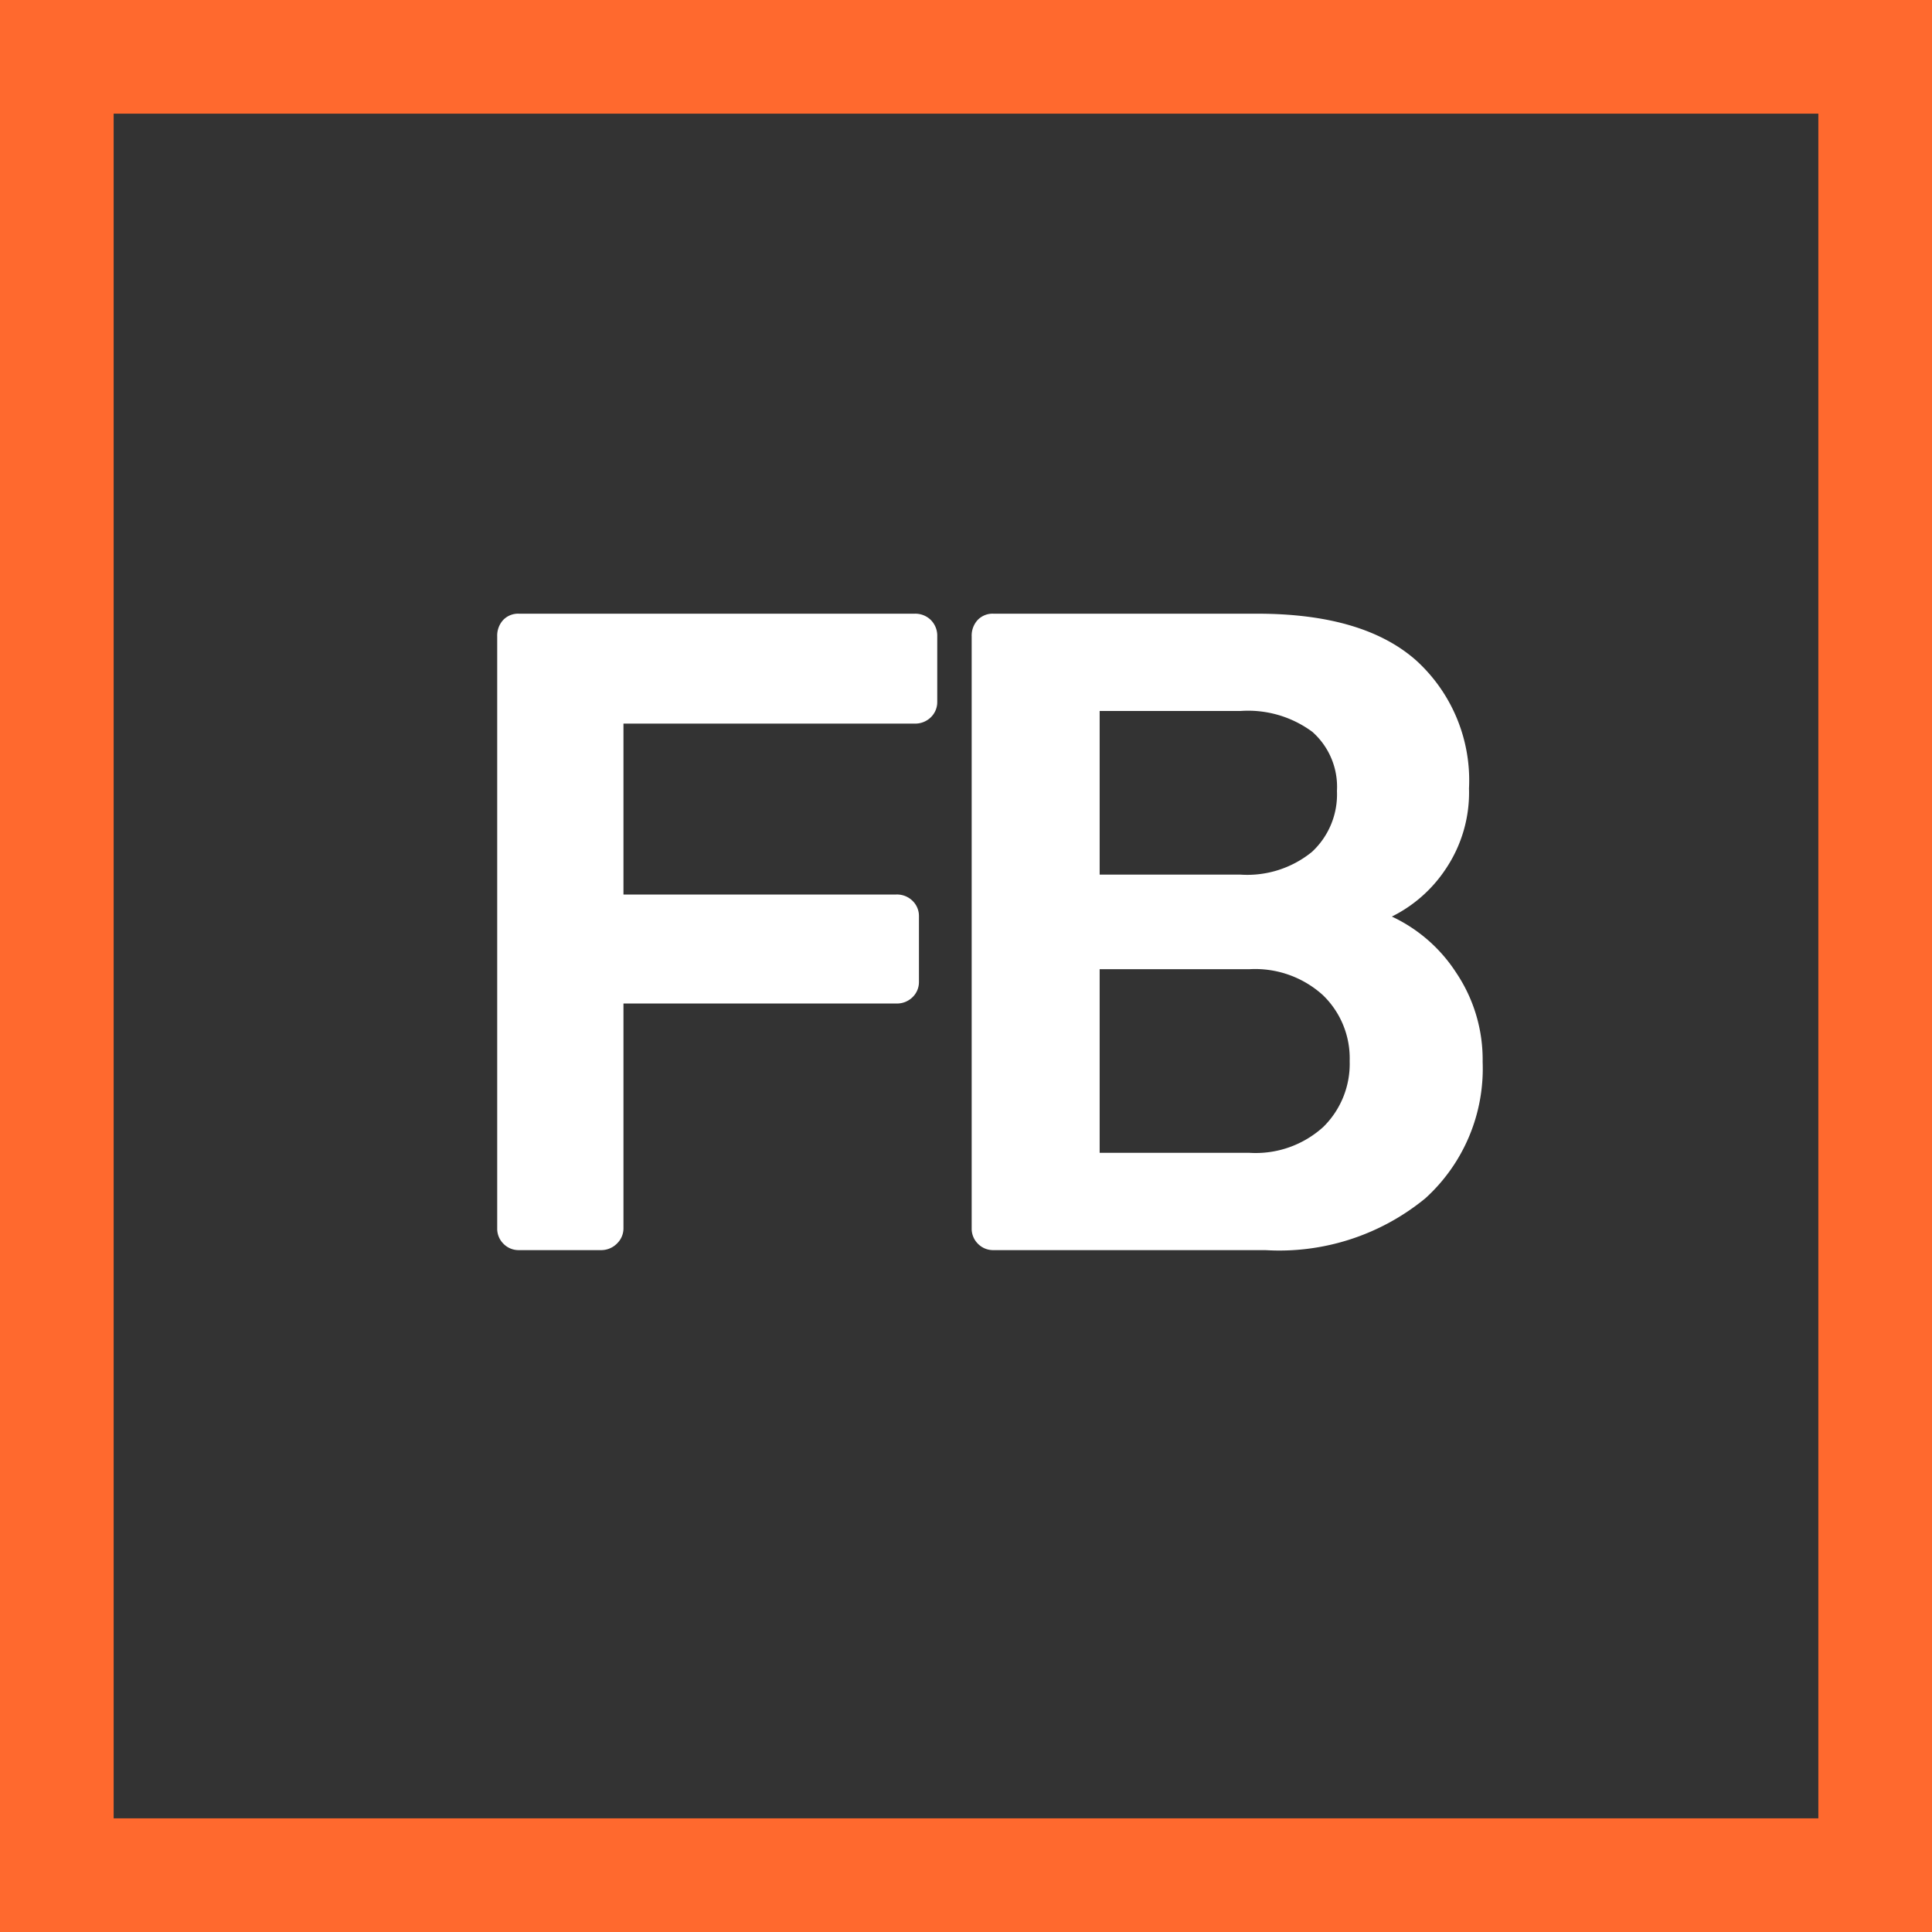 <svg xmlns="http://www.w3.org/2000/svg" width="68" height="68"><rect width="100%" height="100%" fill="#333333" stroke="none"/><g fill="none" stroke="#ff692e" stroke-width="4"><path d="M4 4h60v60H4z" stroke="none"/><path d="M2 2h64v64H2z"/></g><path d="M18.264 44a.741.741 0 01-.544-.224.741.741 0 01-.22-.544V22.4a.813.813 0 01.208-.576.727.727 0 01.56-.224h13.92a.78.78 0 01.576.224.78.78 0 01.224.576v2.3a.741.741 0 01-.224.544.78.78 0 01-.576.224H21.944v6.016h9.6a.78.78 0 01.576.224.741.741 0 01.224.544v2.3a.741.741 0 01-.224.544.78.78 0 01-.576.224h-9.6v7.9a.741.741 0 01-.224.544.78.78 0 01-.576.236zm16.7 0a.741.741 0 01-.544-.224.741.741 0 01-.22-.544V22.4a.813.813 0 01.208-.576.727.727 0 01.56-.224h9.28q3.744 0 5.6 1.648a5.706 5.706 0 011.856 4.5 4.82 4.82 0 01-.816 2.832 4.873 4.873 0 01-1.9 1.68 5.44 5.44 0 012.268 1.98 5.478 5.478 0 01.928 3.136 6.164 6.164 0 01-2.016 4.8A8.1 8.1 0 0144.536 44zm8.7-13.216a3.606 3.606 0 002.512-.8 2.756 2.756 0 00.88-2.144 2.583 2.583 0 00-.864-2.08 3.8 3.8 0 00-2.528-.736h-4.96v5.76zm.32 9.792a3.54 3.54 0 002.592-.912 3.114 3.114 0 00.928-2.32 3.087 3.087 0 00-.944-2.32 3.551 3.551 0 00-2.576-.912h-5.28v6.464z" fill="#fff"/></svg>